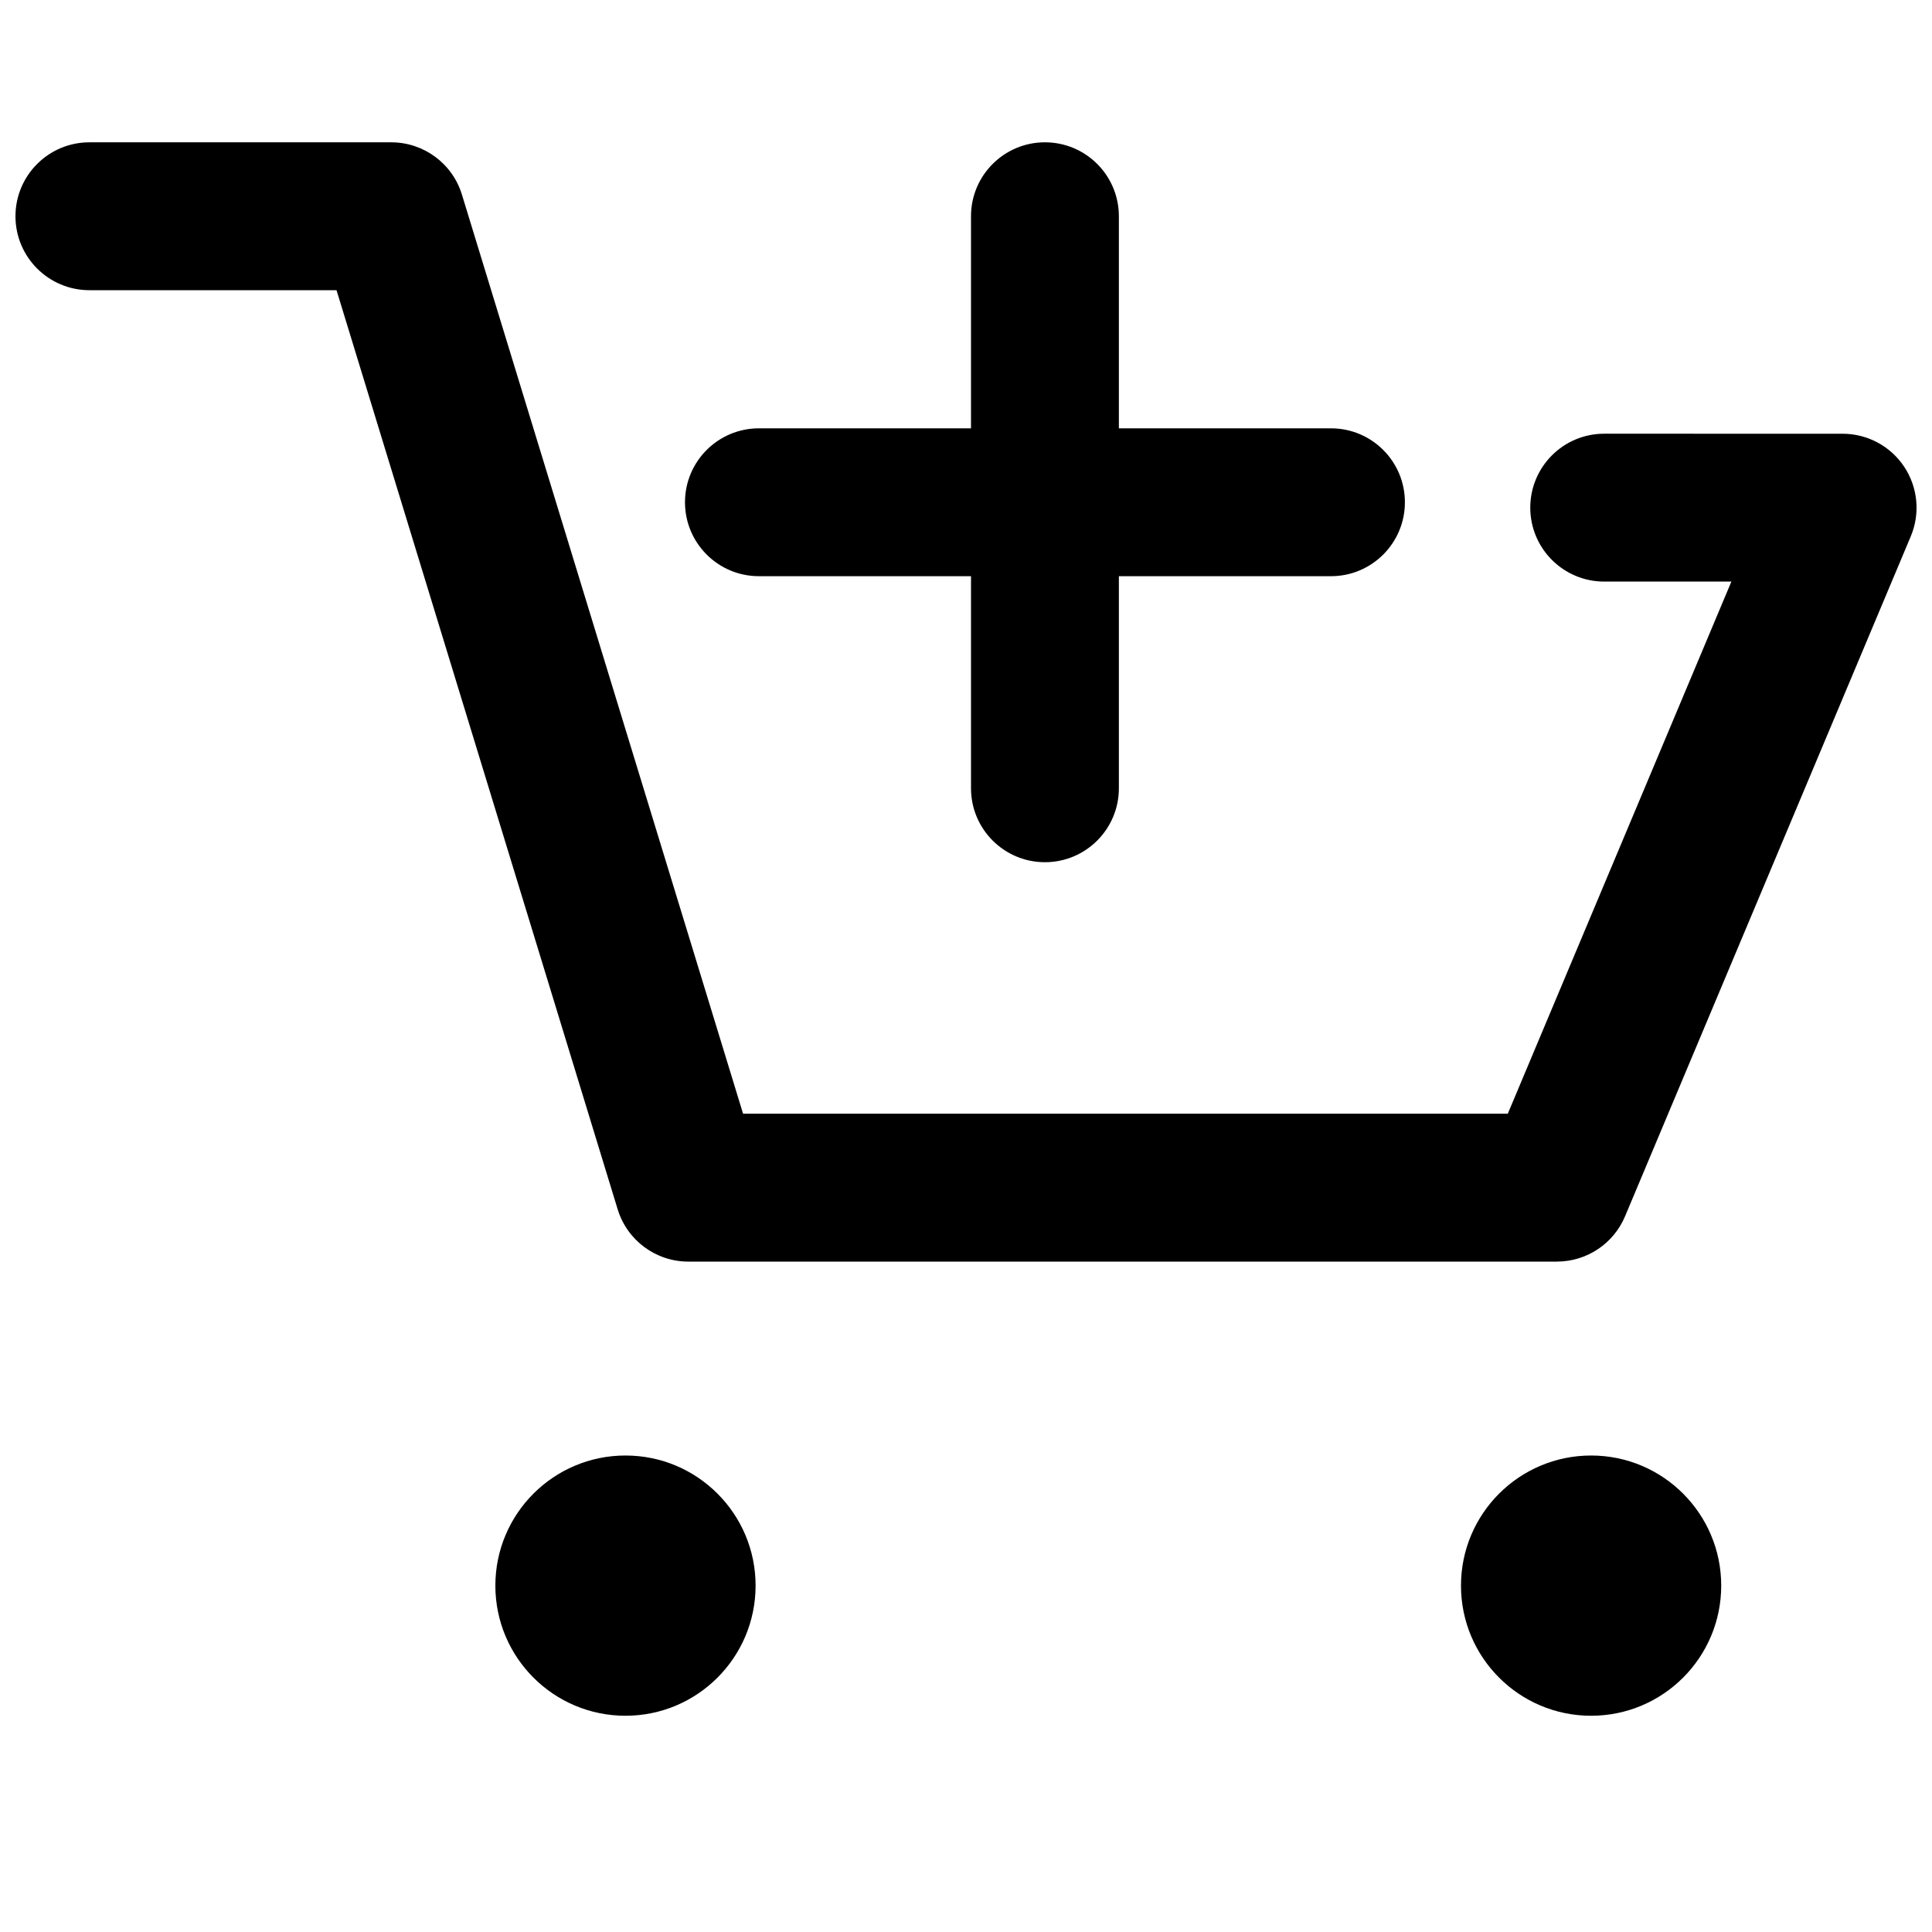 <?xml version="1.0" encoding="UTF-8"?>
<!-- Uploaded to: ICON Repo, www.svgrepo.com, Generator: ICON Repo Mixer Tools -->
<svg width="800px" height="800px" version="1.1" viewBox="144 144 512 512" xmlns="http://www.w3.org/2000/svg">
 <defs>
  <clipPath id="a">
   <path d="m148.09 181h503.81v298h-503.81z"/>
  </clipPath>
 </defs>
 <g clip-path="url(#a)">
  <path d="m556.6 478.34h-230.18c-8.613 0-16.219-5.625-18.734-13.867l-74.504-243.57h-65.488c-10.82 0-19.594-8.773-19.594-19.594 0-10.82 8.773-19.594 19.594-19.594h79.988c8.613 0 16.219 5.625 18.734 13.859l74.504 243.57h202.66l59.254-141.02h-33.703c-10.82 0-19.594-8.773-19.594-19.594 0-10.82 8.773-19.594 19.594-19.594l63.184 0.008c6.562 0 12.691 3.285 16.316 8.75 3.629 5.465 4.289 12.383 1.746 18.434l-75.719 180.2c-3.055 7.273-10.168 12.004-18.059 12.004z"/>
 </g>
 <path d="m344.24 564.21c0 19.043-15.438 34.484-34.48 34.484-19.047 0-34.484-15.441-34.484-34.484s15.438-34.484 34.484-34.484c19.043 0 34.48 15.441 34.48 34.484"/>
 <path d="m600.14 564.21c0 19.043-15.438 34.484-34.48 34.484-19.047 0-34.484-15.441-34.484-34.484s15.438-34.484 34.484-34.484c19.043 0 34.48 15.441 34.48 34.484"/>
 <path d="m496.72 257.51h-56.207v-56.203c0-10.82-8.773-19.594-19.594-19.594-10.82 0-19.594 8.773-19.594 19.594v56.203h-56.203c-10.82 0-19.594 8.773-19.594 19.594 0 10.82 8.773 19.594 19.594 19.594h56.203v56.203c0 10.82 8.773 19.594 19.594 19.594 10.82 0 19.594-8.773 19.594-19.594v-56.203h56.207c10.82 0 19.594-8.773 19.594-19.594 0-10.824-8.773-19.594-19.594-19.594z"/>
</svg>